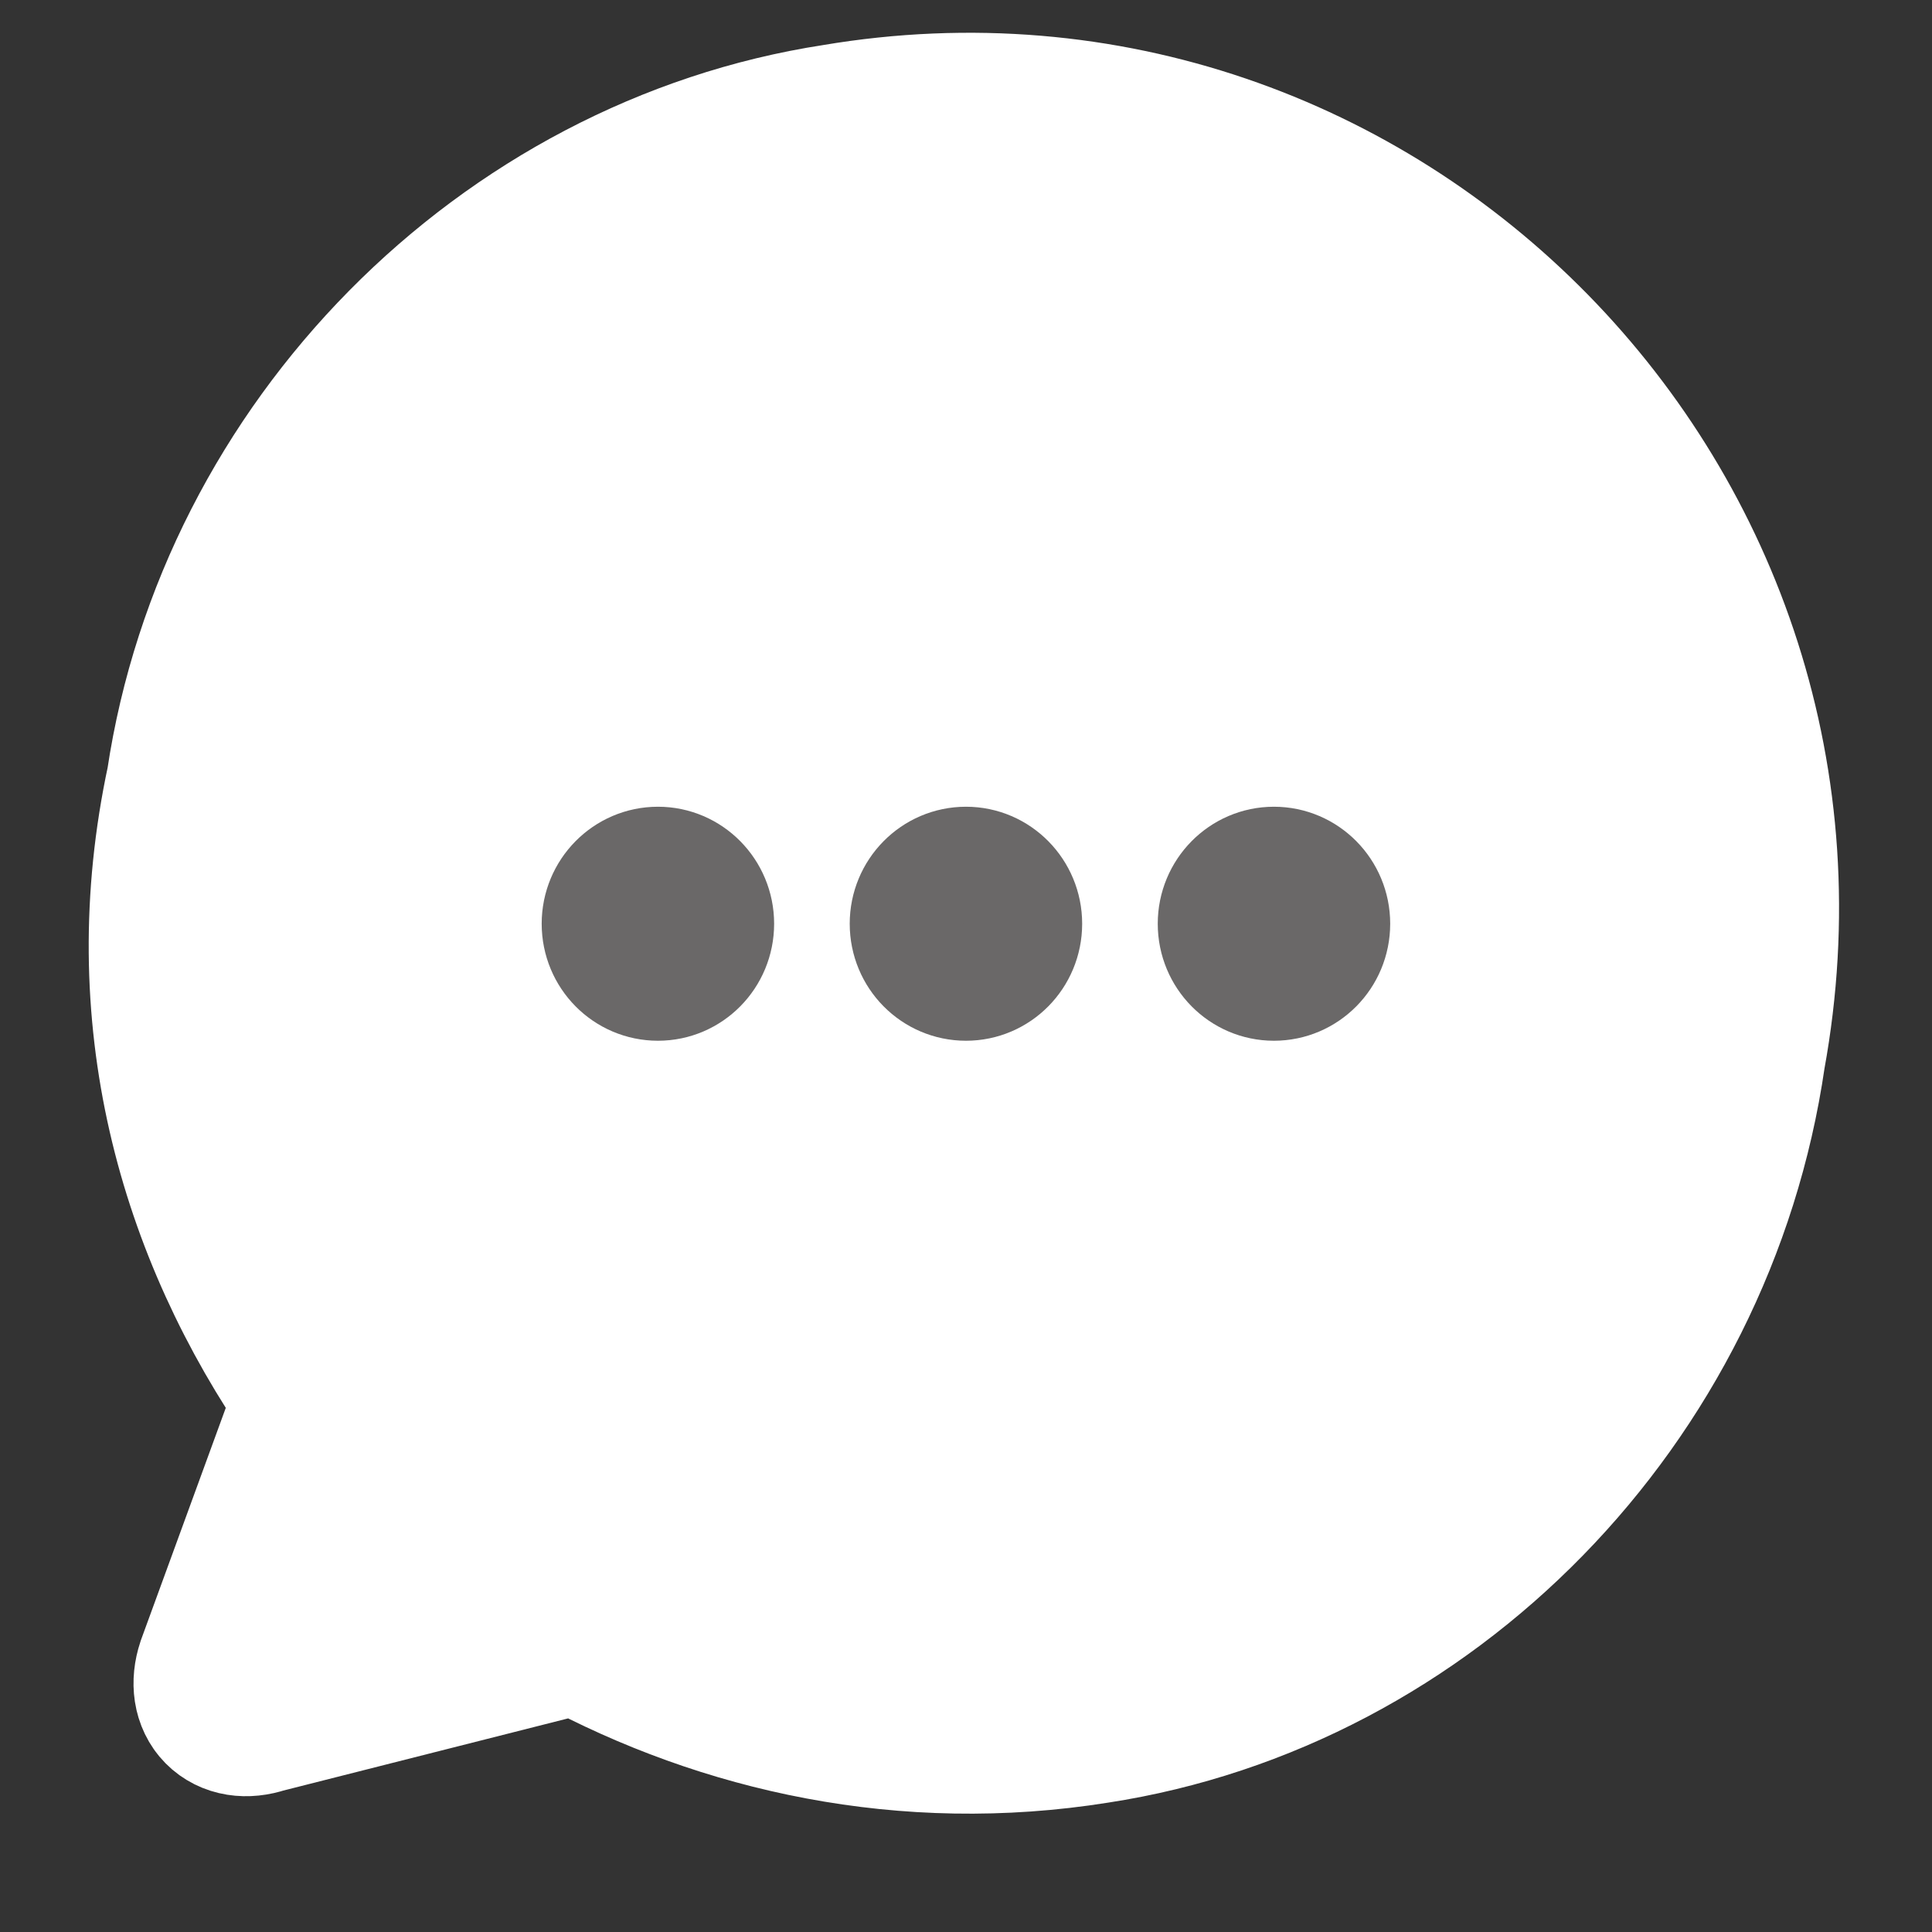 <svg width="16" height="16" viewBox="0 0 16 16" fill="none" xmlns="http://www.w3.org/2000/svg">
<rect x="0" y="0" width="16" height="16" fill="#333333" stroke="none"/>
<g clip-path="url(#clip0_1693_44469)">
<path d="M6.93 1.067C4.215 1.484 1.994 3.734 1.583 6.484C1.172 8.401 1.665 10.151 2.652 11.567L1.83 13.817C1.748 14.067 1.912 14.234 2.159 14.151L4.791 13.484C6.025 14.151 7.506 14.484 9.069 14.234C11.784 13.817 14.005 11.567 14.416 8.734C15.239 4.234 11.373 0.317 6.93 1.067Z" fill="white" stroke="white" stroke-width="1.406" stroke-linecap="round"/>
<path d="M8 8.15C8.272 8.15 8.493 7.927 8.493 7.65C8.493 7.374 8.272 7.15 8 7.15C7.727 7.15 7.506 7.374 7.506 7.65C7.506 7.927 7.727 8.15 8 8.15Z" fill="#6A6868" stroke="#6A6868" stroke-width="0.938" stroke-miterlimit="10"/>
<path d="M10.55 8.15C10.823 8.15 11.044 7.927 11.044 7.65C11.044 7.374 10.823 7.15 10.55 7.15C10.278 7.15 10.057 7.374 10.057 7.65C10.057 7.927 10.278 8.15 10.55 8.15Z" fill="#6A6868" stroke="#6A6868" stroke-width="0.938" stroke-miterlimit="10"/>
<path d="M5.449 8.15C5.721 8.15 5.942 7.927 5.942 7.65C5.942 7.374 5.721 7.15 5.449 7.15C5.176 7.15 4.955 7.374 4.955 7.65C4.955 7.927 5.176 8.15 5.449 8.15Z" fill="#6A6868" stroke="#6A6868" stroke-width="0.938" stroke-miterlimit="10"/>
</g>
<defs>
<clipPath id="clip0_1693_44469">
<rect width="15" height="15" fill="white" transform="translate(0.5 0.15)"/>
</clipPath>
</defs>
</svg>
